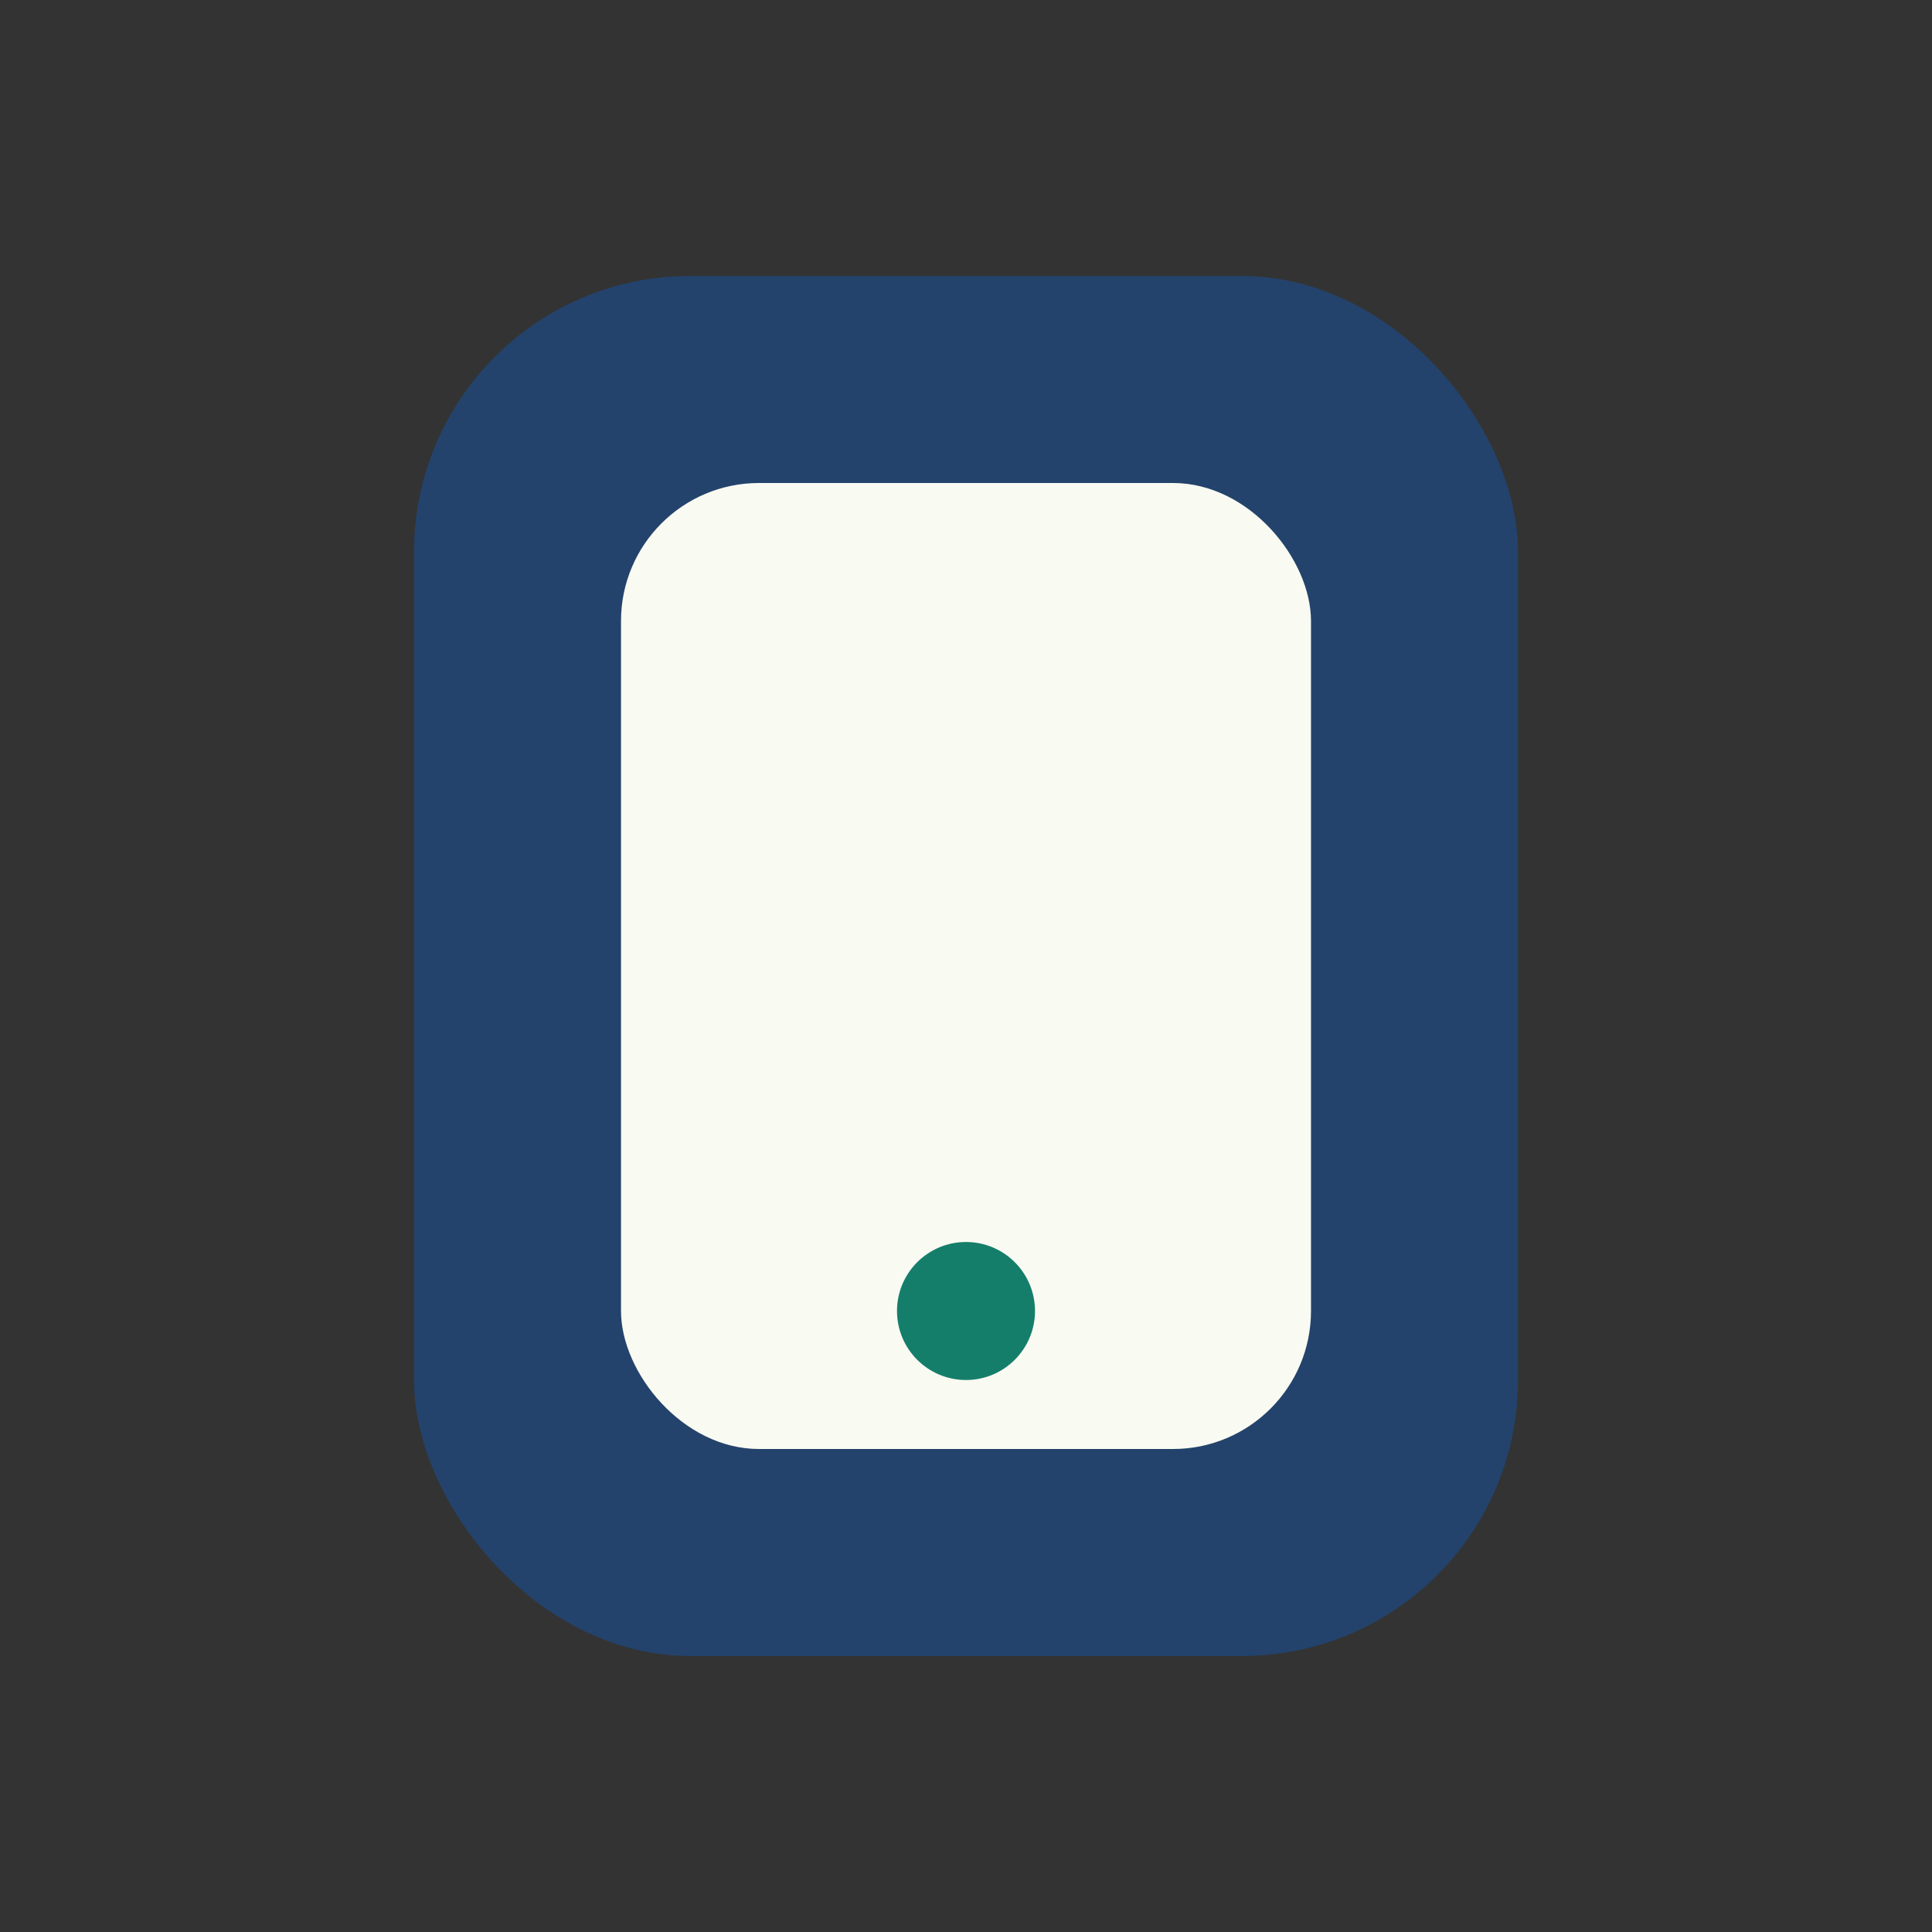 <?xml version="1.0" encoding="UTF-8"?>
<svg xmlns="http://www.w3.org/2000/svg" width="28" height="28" viewBox="0 0 28 28"><rect x="0" y="0" width="28" height="28" fill="#333333" stroke="none"/><rect x="6" y="4" width="16" height="20" rx="4" fill="#23436C"/><rect x="9" y="7" width="10" height="14" rx="2" fill="#F9FAF2"/><circle cx="14" cy="19" r="1" fill="#157E6B"/></svg>